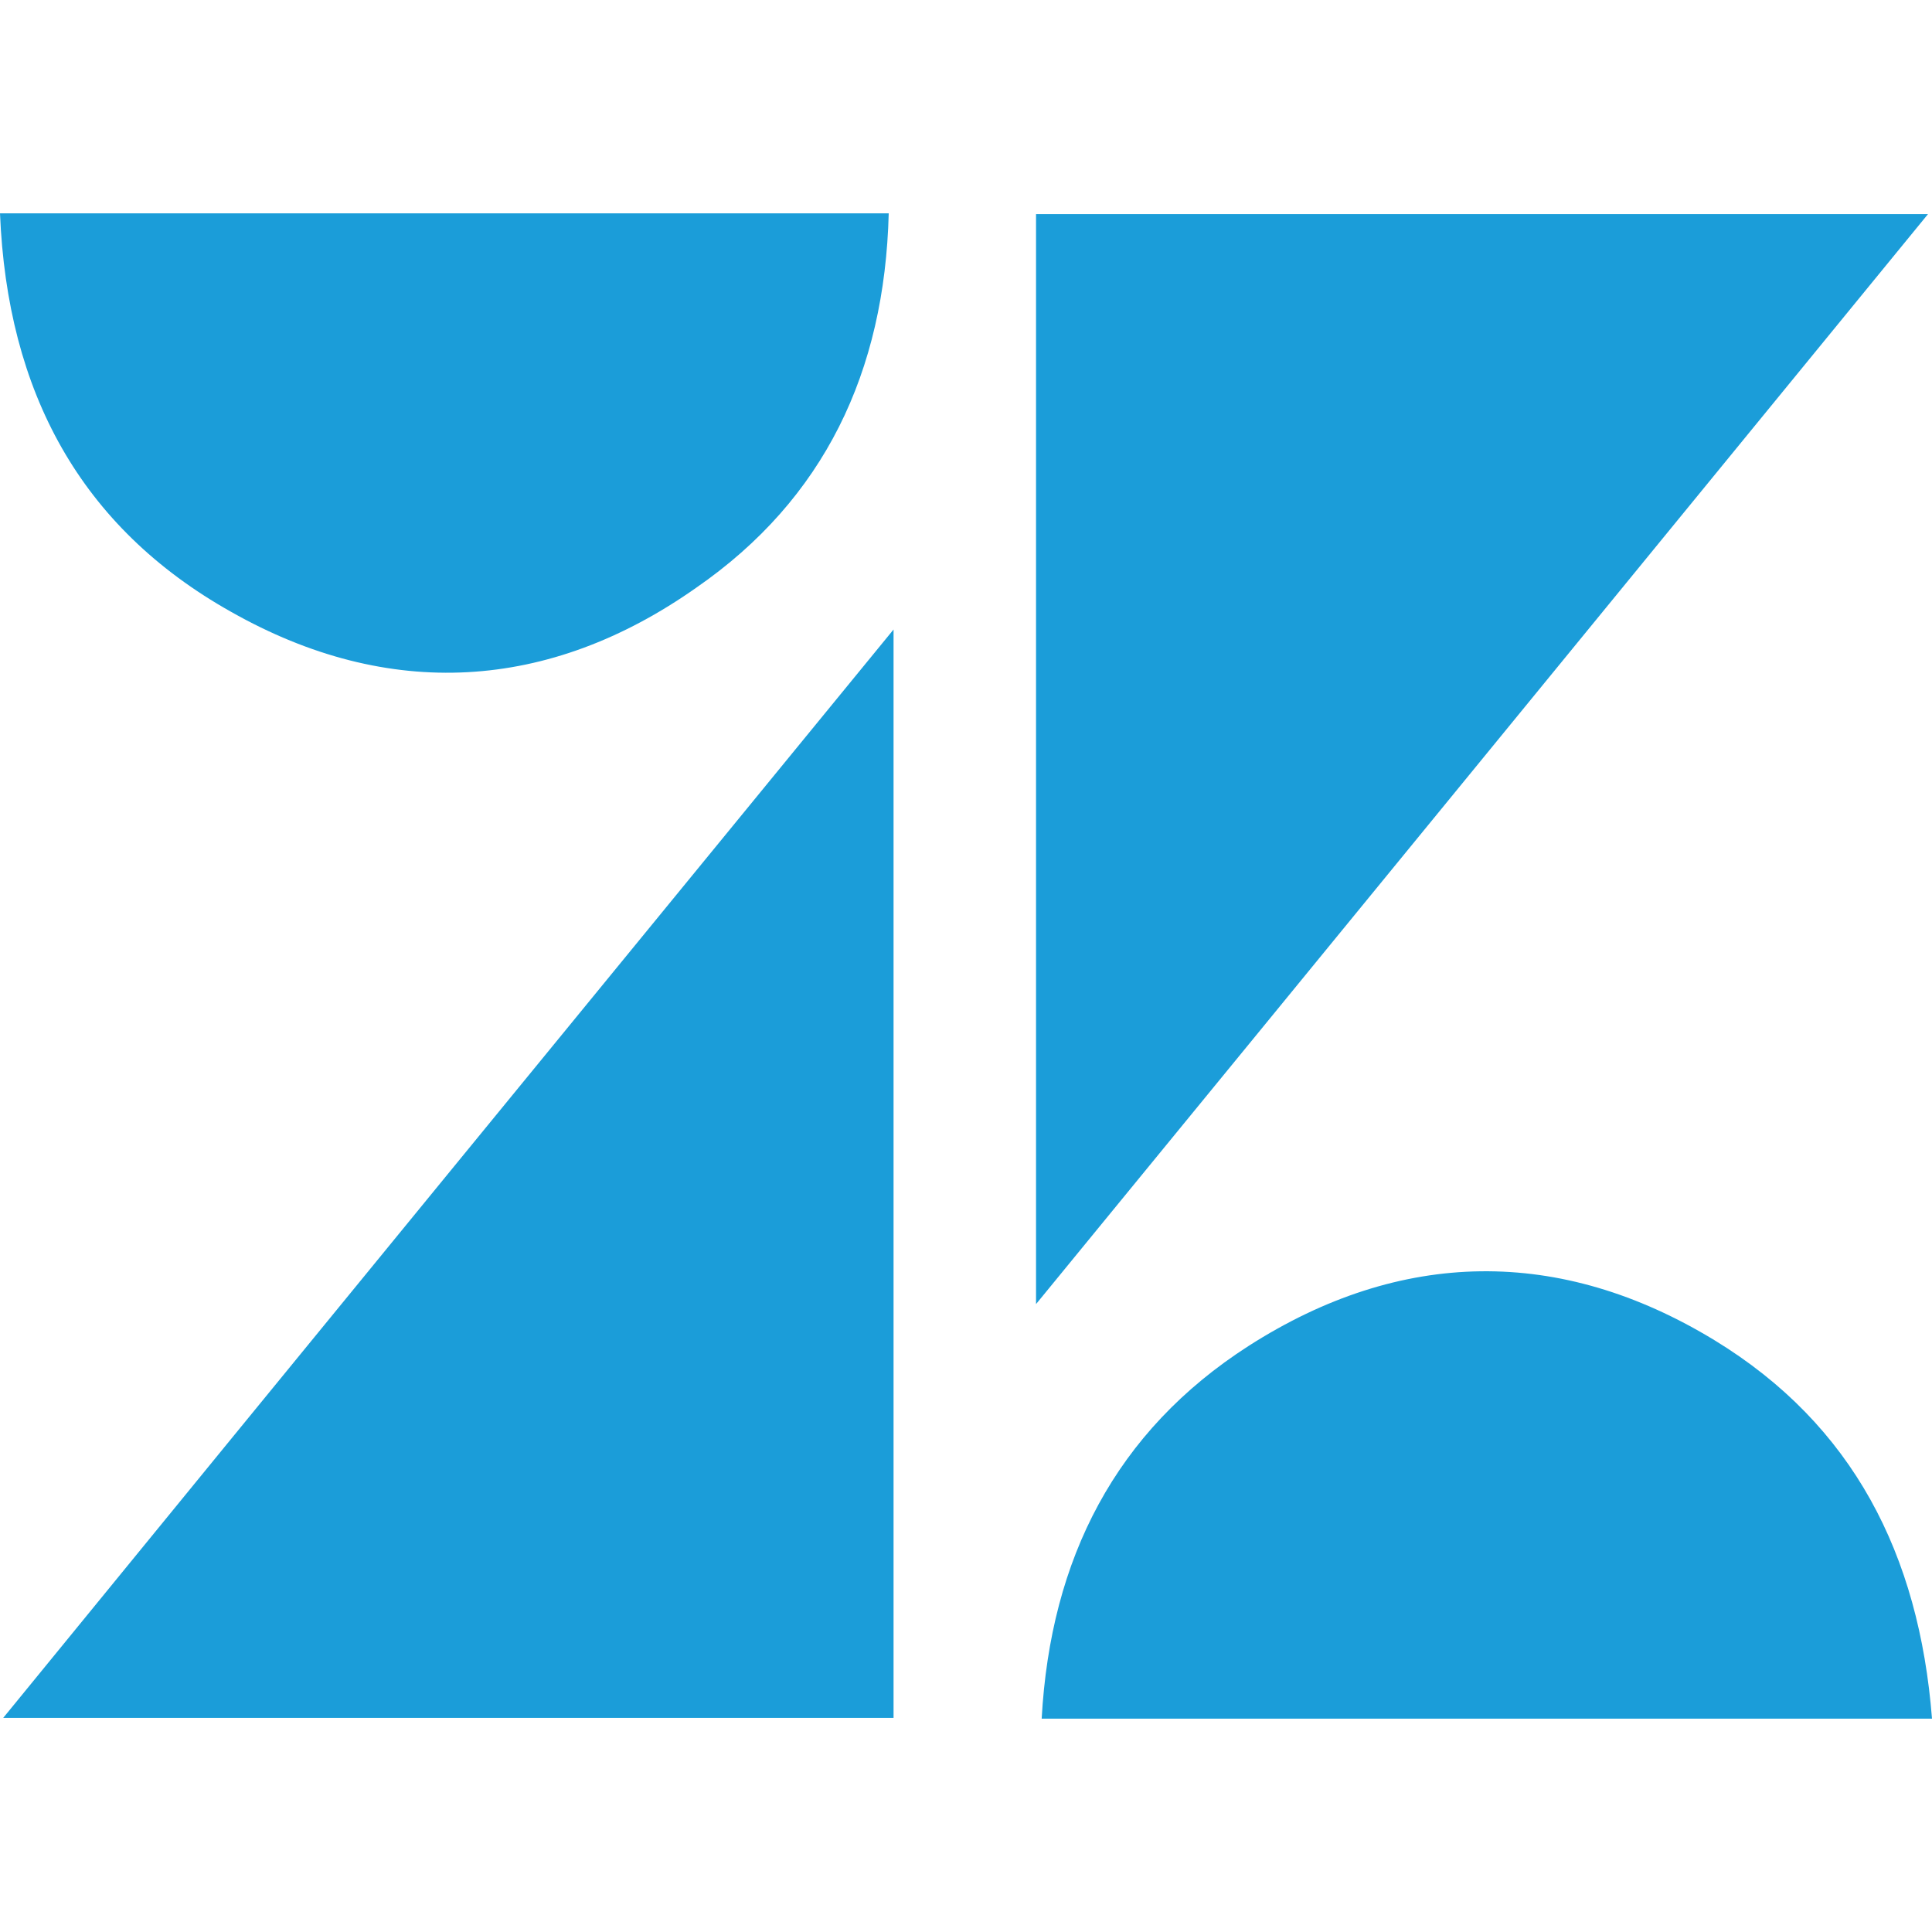 <?xml version="1.0" encoding="utf-8"?>
<!-- Generator: Adobe Illustrator 25.0.1, SVG Export Plug-In . SVG Version: 6.00 Build 0)  -->
<svg version="1.1" id="Calque_1" xmlns="http://www.w3.org/2000/svg" xmlns:xlink="http://www.w3.org/1999/xlink" x="0px" y="0px"
	 viewBox="0 0 24 24" style="enable-background:new 0 0 24 24;" xml:space="preserve">
<style type="text/css">
	.st0{fill:#1B9DD9;}
</style>
<g>
	<path class="st0" d="M11.1,7.82c0,4.64,0,9.06,0,13.52c-3.66,0-7.3,0-11.06,0C3.73,16.82,7.36,12.39,11.1,7.82z"/>
	<path class="st0" d="M12.87,16.2c0-4.63,0-9.06,0-13.54c3.67,0,7.3,0,11.08,0C20.26,7.17,16.63,11.61,12.87,16.2z"/>
	<path class="st0" d="M0,2.65c3.72,0,7.34,0,11.04,0C10.99,4.62,10.24,6.2,8.65,7.3C6.82,8.59,4.83,8.71,2.87,7.6
		C1,6.55,0.09,4.87,0,2.65z"/>
	<path class="st0" d="M24,21.35c-3.72,0-7.36,0-11.06,0c0.11-1.99,0.92-3.57,2.57-4.63c1.89-1.21,3.87-1.24,5.79-0.07
		C23.02,17.7,23.84,19.31,24,21.35z"/>
</g>
</svg>
